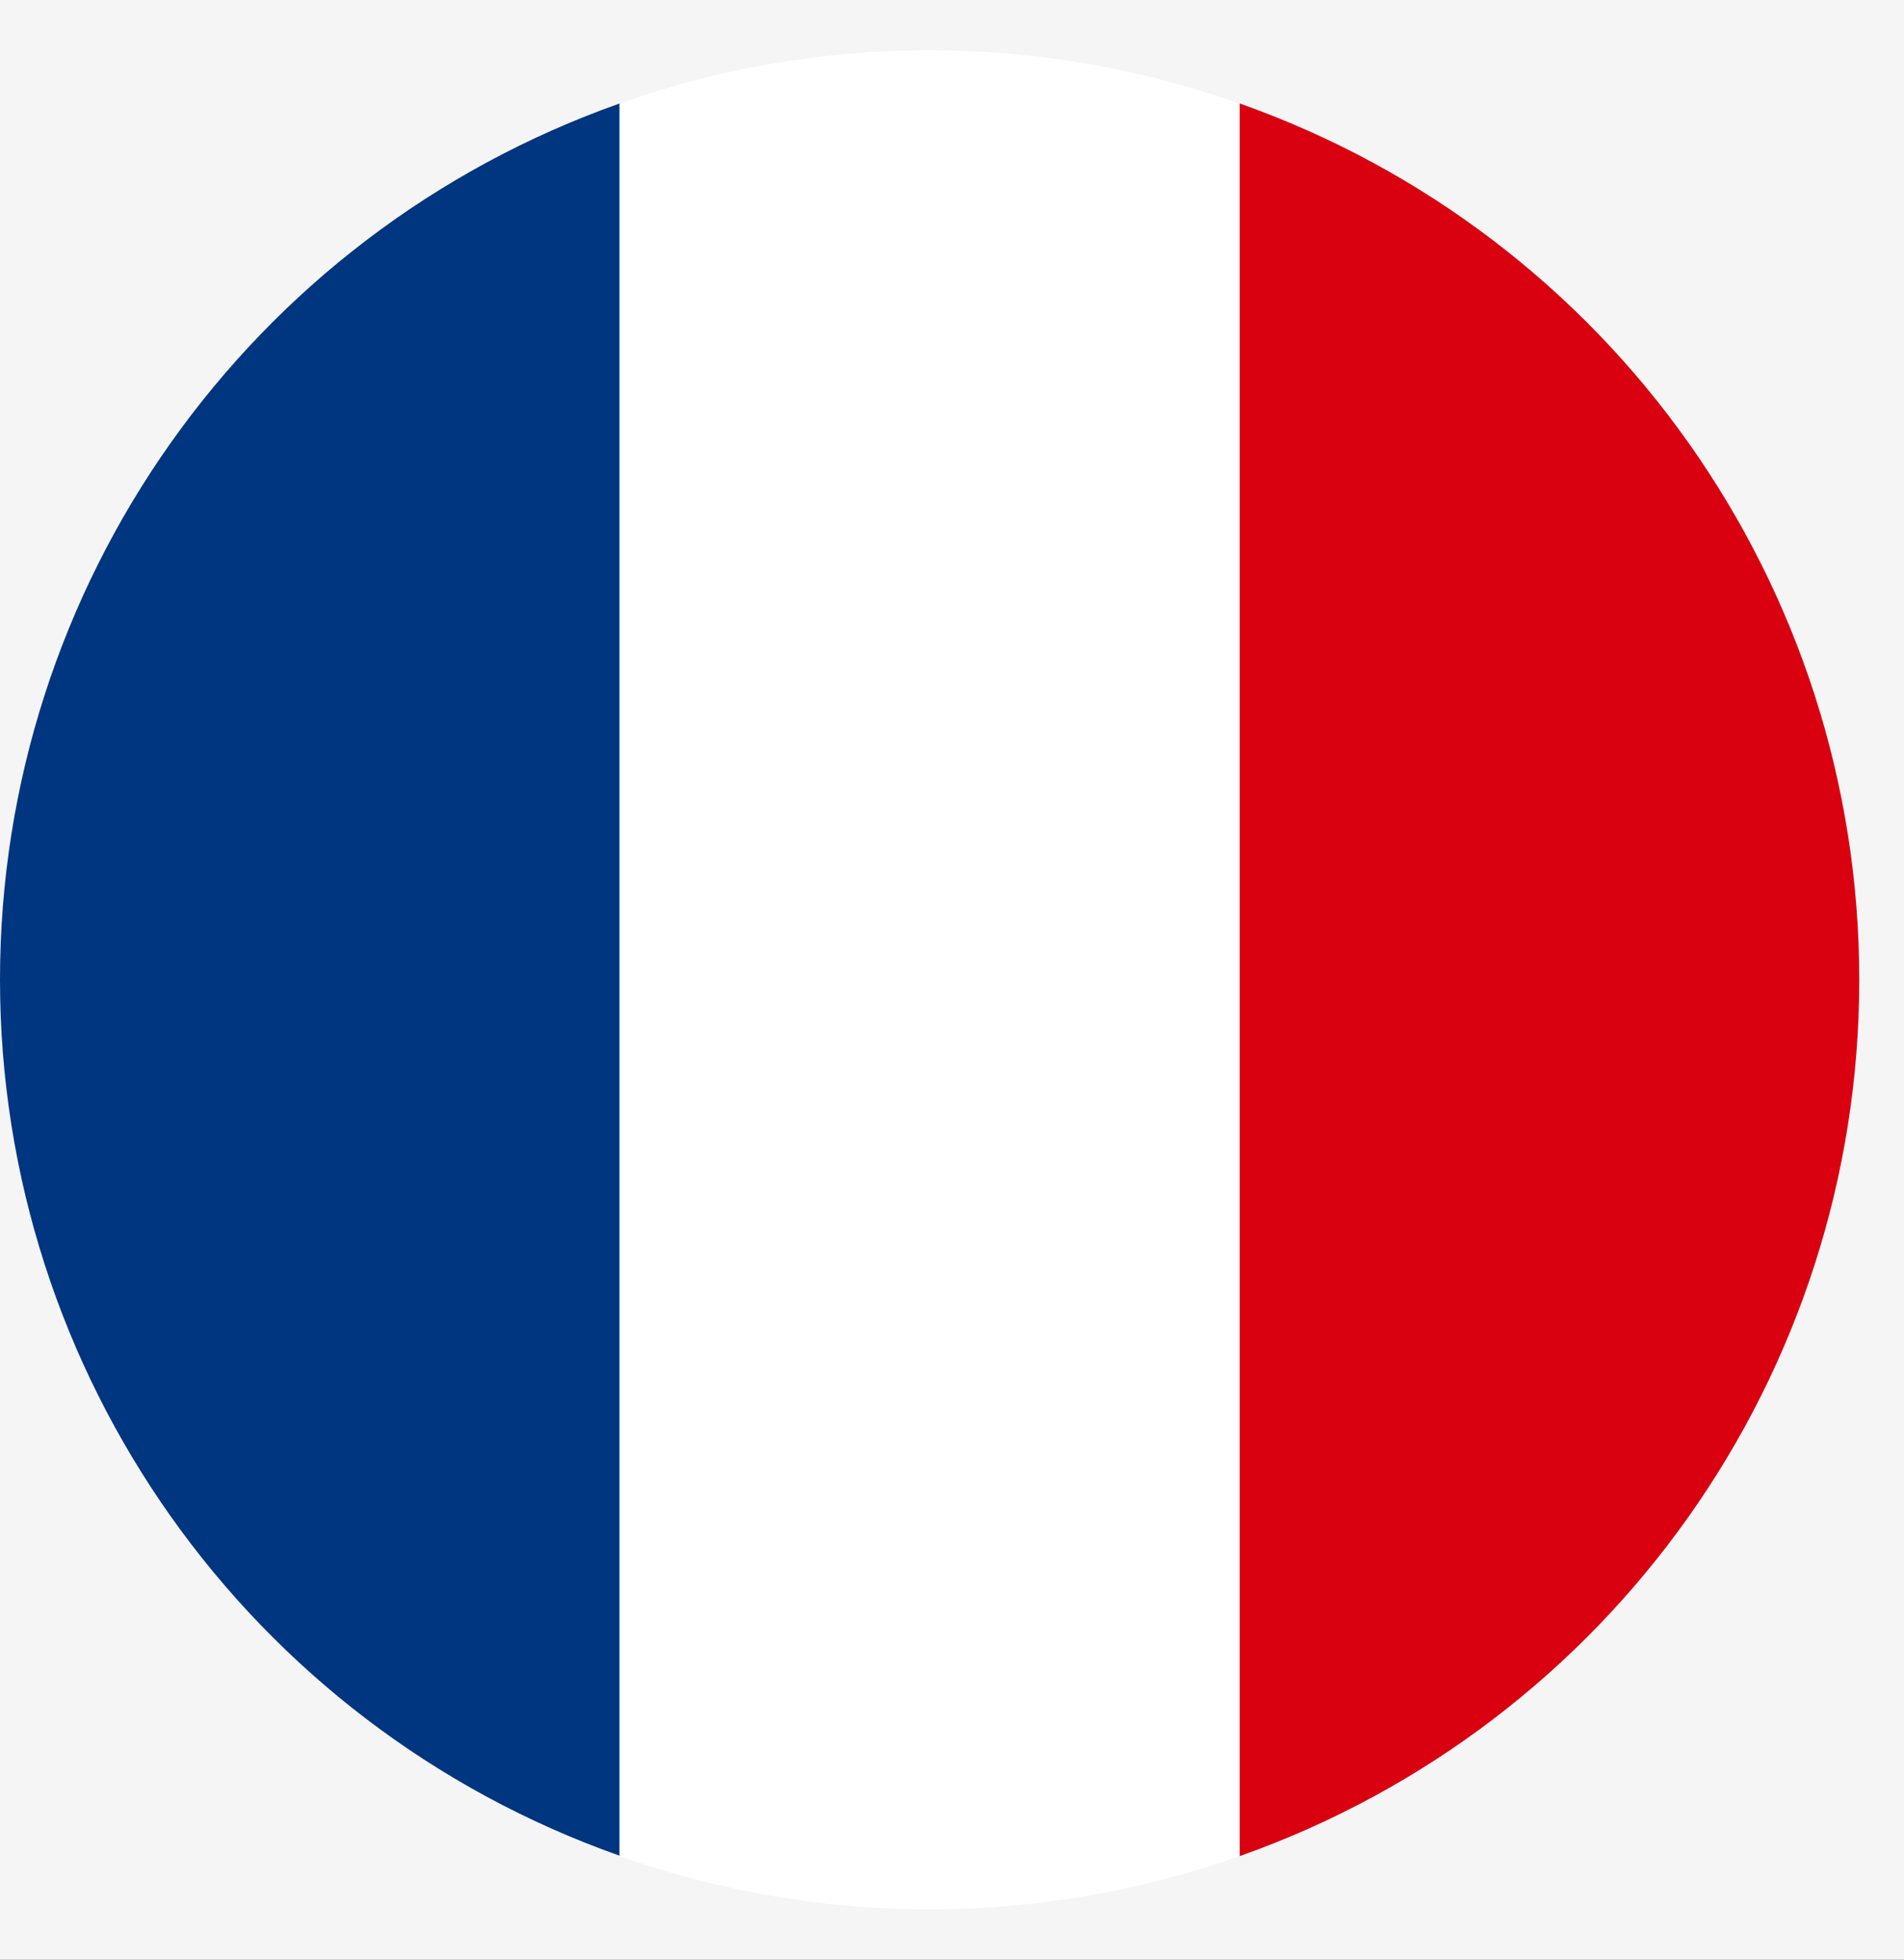 <svg width="34" height="35" viewBox="0 0 34 35" fill="none" xmlns="http://www.w3.org/2000/svg">
<rect width="34" height="35" fill="#585858"/>
<g id="Desktop - 1440" clip-path="url(#clip0_3002_1467)">
<rect width="1440" height="11848" transform="translate(-876 -6859)" fill="#F5F5F5"/>
<g id="Local">
<g id="Text Container">
<g id="Flags">
<g id="Vector">
<path d="M0 17.496C0 24.53 4.434 30.8 11.065 33.144V1.848C4.434 4.193 0 10.462 0 17.496Z" fill="#003580"/>
<path d="M33.201 17.496C33.201 10.462 28.767 4.193 22.137 1.848V33.151C28.767 30.807 33.201 24.538 33.201 17.503" fill="#D90010"/>
<path d="M11.065 33.151C14.642 34.419 18.552 34.419 22.13 33.151V1.849C18.552 0.581 14.642 0.58 11.065 1.848L11.065 33.151Z" fill="white"/>
</g>
</g>
</g>
</g>
</g>
<defs>
<clipPath id="clip0_3002_1467">
<rect width="1440" height="11848" fill="white" transform="translate(-876 -6859)"/>
</clipPath>
</defs>
</svg>
